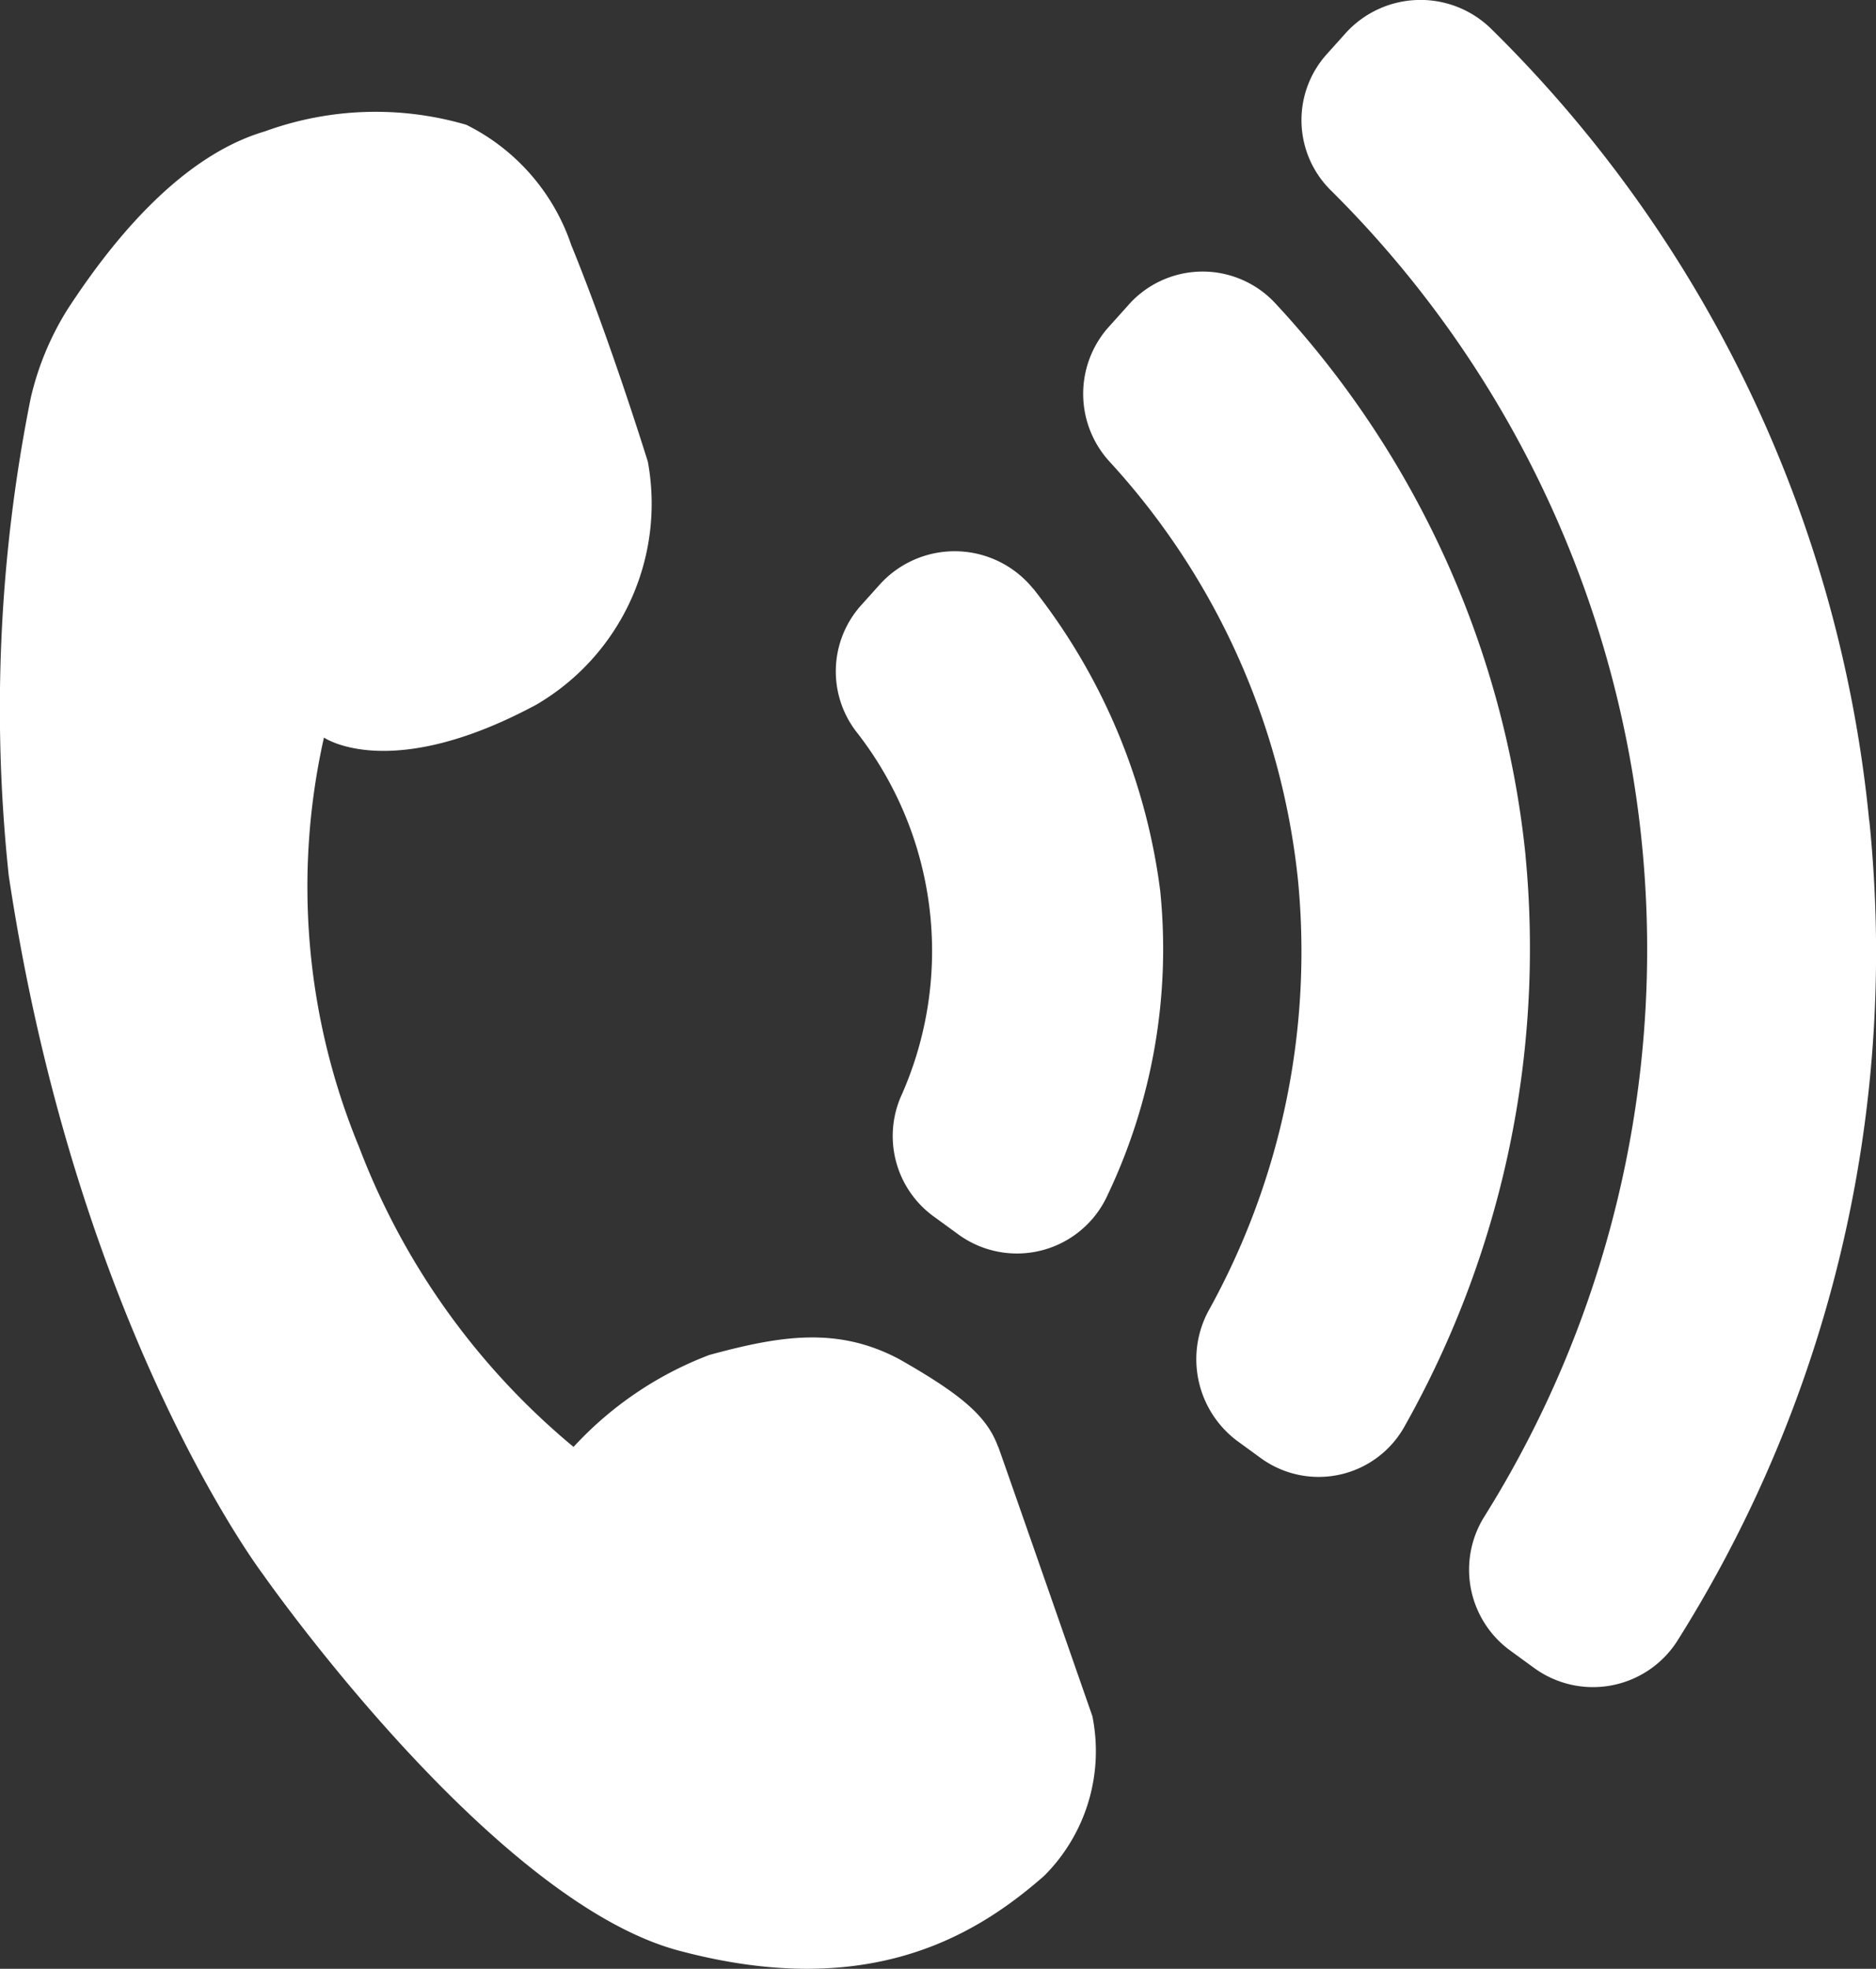 <svg data-name="Group 18" xmlns="http://www.w3.org/2000/svg" width="42.744" height="44.842" viewBox="0 0 42.744 44.842">
    <rect x="0" y="0" width="42.744" height="44.842" fill="#333333" stroke="none"/>
    <defs>
        <clipPath id="00ocwmfara">
            <path data-name="Rectangle 17" style="fill:#fff" d="M0 0h42.744v44.842H0z"/>
        </clipPath>
    </defs>
    <g data-name="Group 17" style="clip-path:url(#00ocwmfara)">
        <path data-name="Path 4" d="M22.743 59.215c-.249-.7-.848-1.2-2.244-1.995-1.4-.748-2.693-.549-4.338-.1a8.111 8.111 0 0 0-3.092 2.094 16.476 16.476 0 0 1-4.887-6.832 15.511 15.511 0 0 1-.8-9.325s1.5 1.047 4.837-.748a5.3 5.3 0 0 0 2.543-5.535s-.848-2.743-1.746-4.937a4.751 4.751 0 0 0-2.391-2.737 7.371 7.371 0 0 0-4.588.15c-2.045.6-3.64 2.743-4.488 4.039a6.591 6.591 0 0 0-.849 2.04A35.941 35.941 0 0 0 .2 46.2c1.549 10.323 5.787 15.908 5.787 15.908s5.186 7.43 9.475 8.577 6.732-.3 8.328-1.7a4.012 4.012 0 0 0 1.1-3.64s-1.895-5.436-2.144-6.134z" transform="translate(-.001 -26.258)" style="fill:#fff"/>
        <path data-name="Path 5" d="M345.94 18.694A29.274 29.274 0 0 0 337.313.642a2.3 2.3 0 0 0-3.291.1l-.449.5a2.246 2.246 0 0 0 .1 3.092 24.343 24.343 0 0 1 3.491 30.219 2.278 2.278 0 0 0 .6 3.042l.549.4a2.28 2.28 0 0 0 3.241-.6 29.4 29.4 0 0 0 4.389-18.7z" transform="translate(-303.351 .001)" style="fill:#fff"/>
        <path data-name="Path 6" d="M287.243 82.759a21.7 21.7 0 0 0-5.685-12.566 2.259 2.259 0 0 0-3.391.05l-.449.5a2.285 2.285 0 0 0 .05 3.042 16.622 16.622 0 0 1 4.289 9.525 16.859 16.859 0 0 1-2.045 9.824 2.325 2.325 0 0 0 .648 2.942l.549.4a2.241 2.241 0 0 0 3.291-.748 22.17 22.17 0 0 0 2.742-12.965z" transform="translate(-252.483 -63.266)" style="fill:#fff"/>
        <path data-name="Path 7" d="M218.361 141.835a2.3 2.3 0 0 0-3.491-.1l-.449.5a2.254 2.254 0 0 0-.1 2.843 8.09 8.09 0 0 1 1.047 8.278 2.264 2.264 0 0 0 .748 2.792l.549.4a2.268 2.268 0 0 0 3.391-.9 13.048 13.048 0 0 0 1.2-6.932 13.962 13.962 0 0 0-2.892-6.882z" transform="translate(-194.821 -128.426)" style="fill:#fff"/>
    </g>
</svg>
